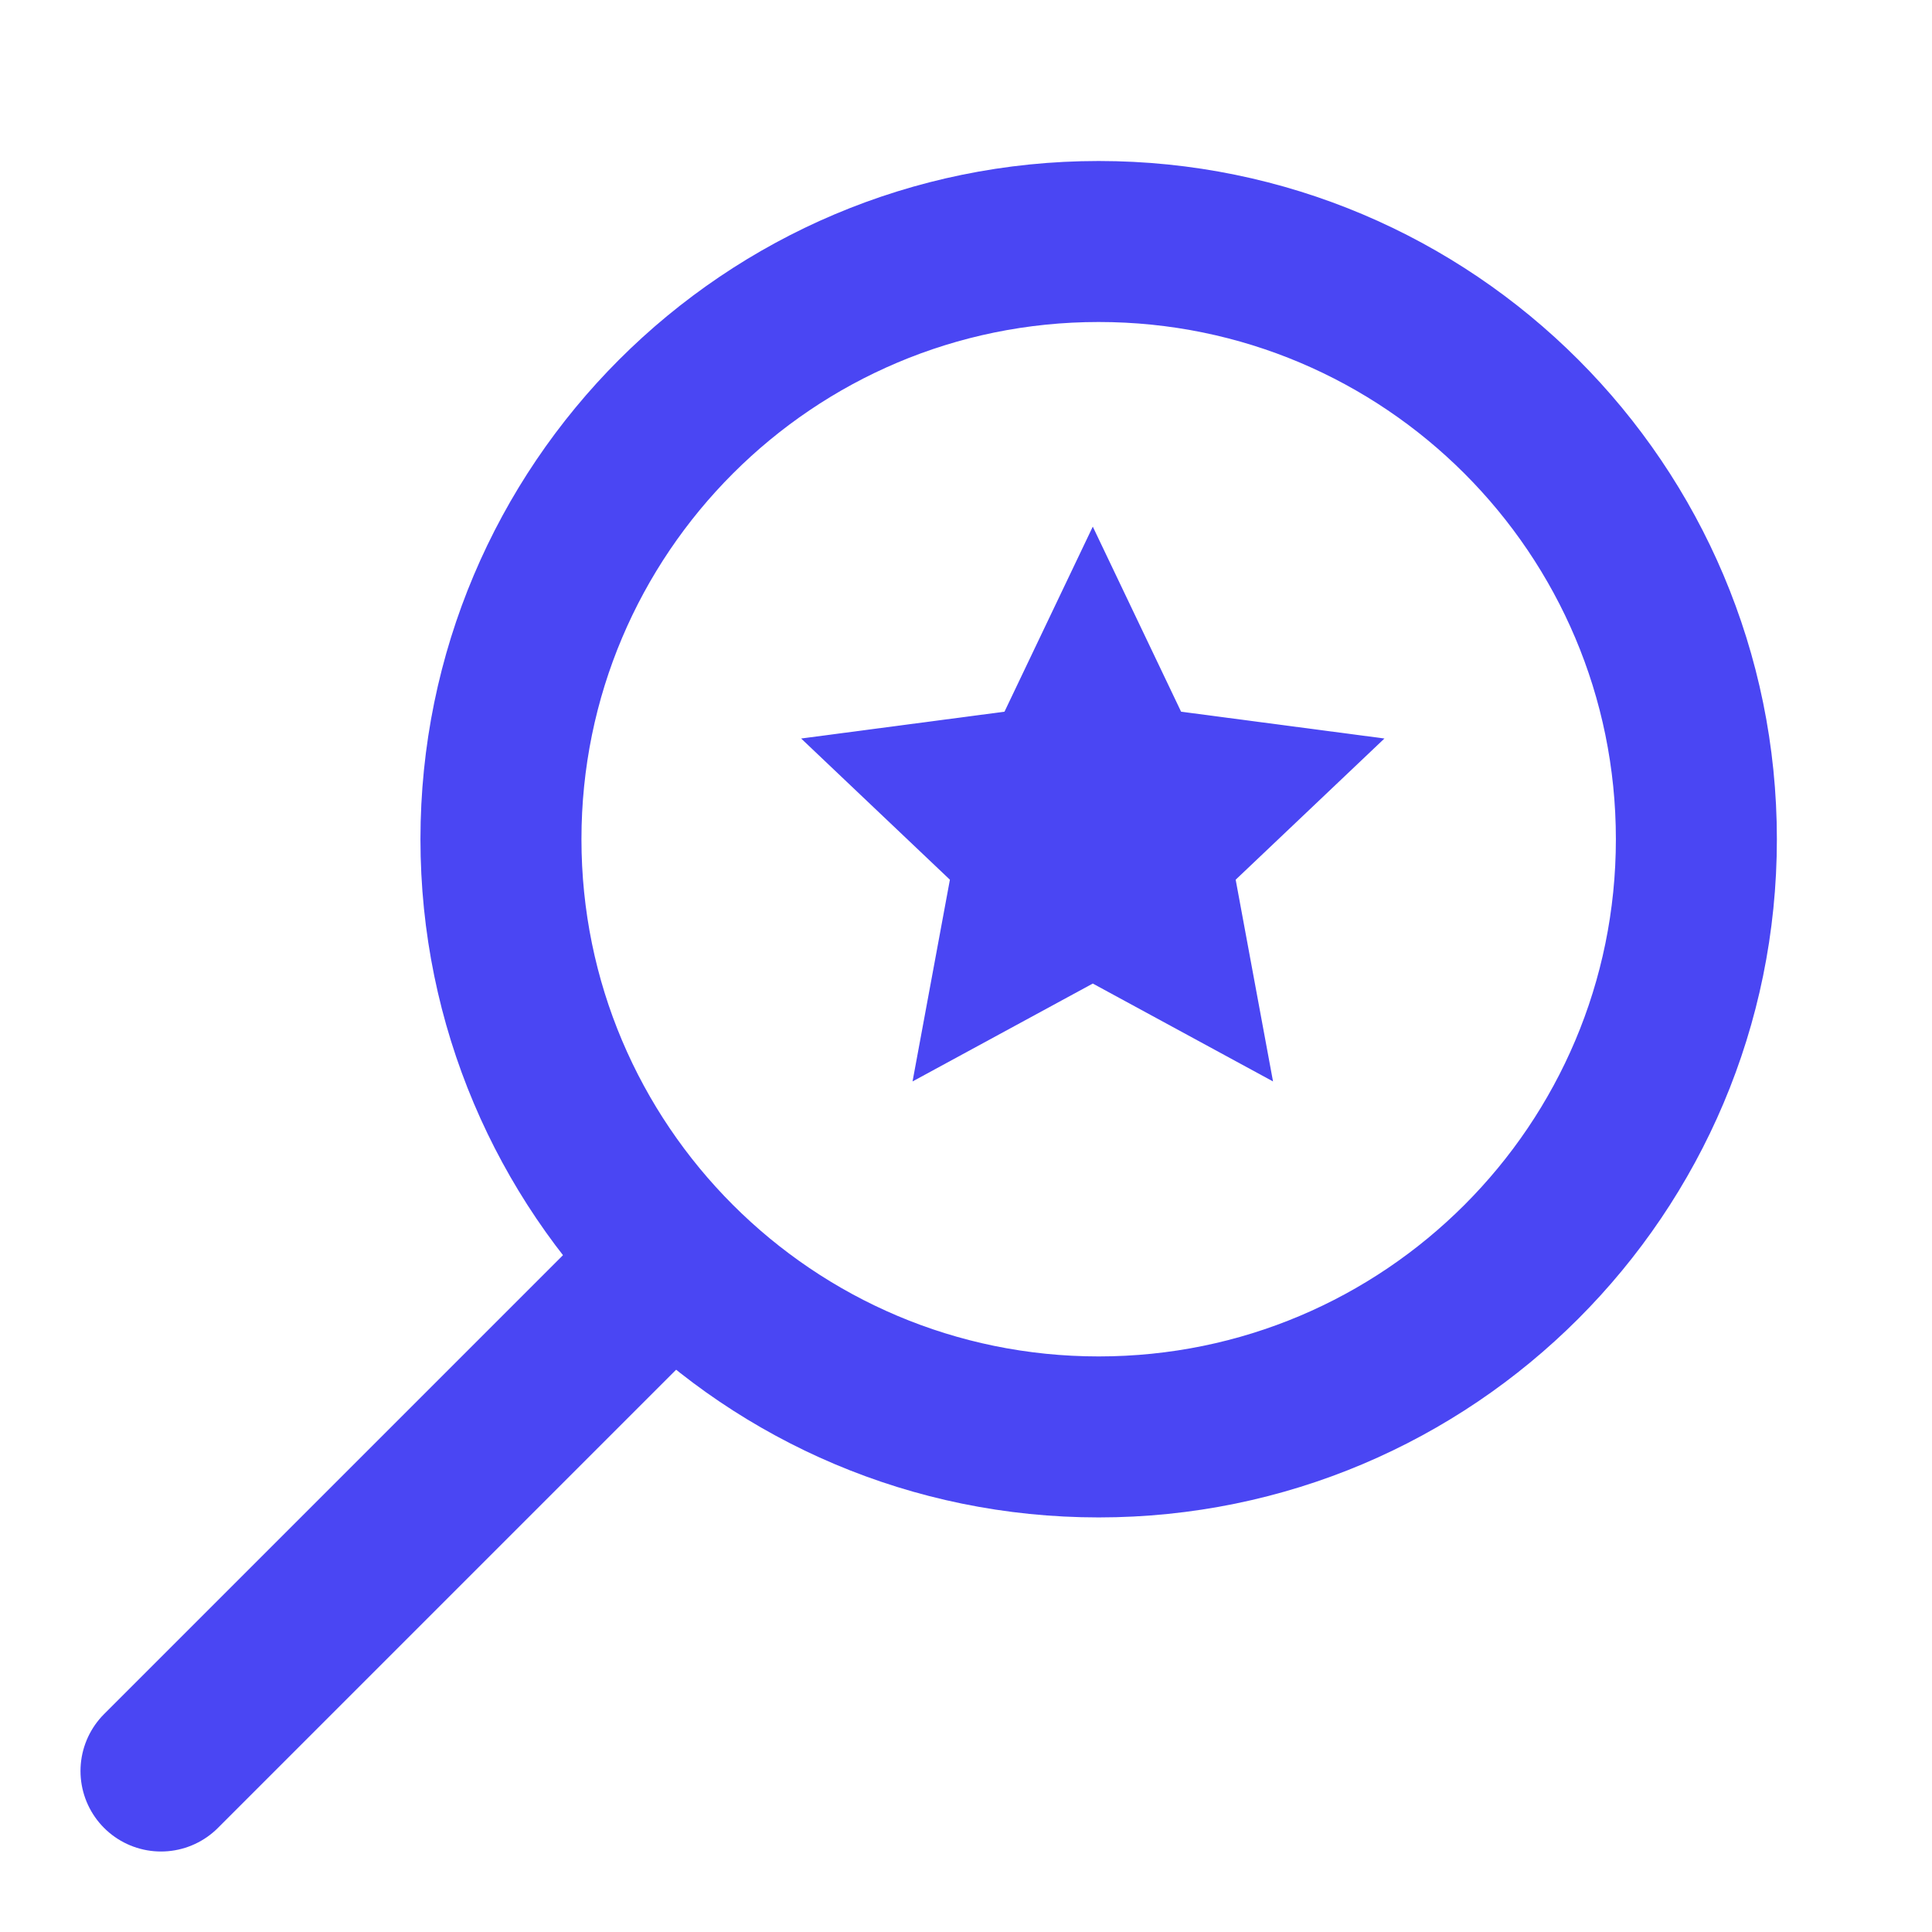 <svg width="24" height="24" viewBox="0 0 24 24" fill="none" xmlns="http://www.w3.org/2000/svg">
<path d="M21.073 10.425C21.073 14.526 17.749 17.85 13.648 17.85C9.548 17.85 6.223 14.526 6.223 10.425C6.223 6.324 9.548 3 13.648 3C17.749 3 21.073 6.324 21.073 10.425Z" stroke="#4A46F3" stroke-width="2" stroke-linecap="round"/>
<path d="M13.575 6.542L14.672 8.841L17.198 9.174L15.35 10.928L15.814 13.434L13.575 12.218L11.336 13.434L11.8 10.928L9.952 9.174L12.478 8.841L13.575 6.542Z" fill="#4A46F3"/>
<path d="M7.788 16.212L2 22" stroke="#4A46F3" stroke-width="2" stroke-linecap="round"/>
</svg>
